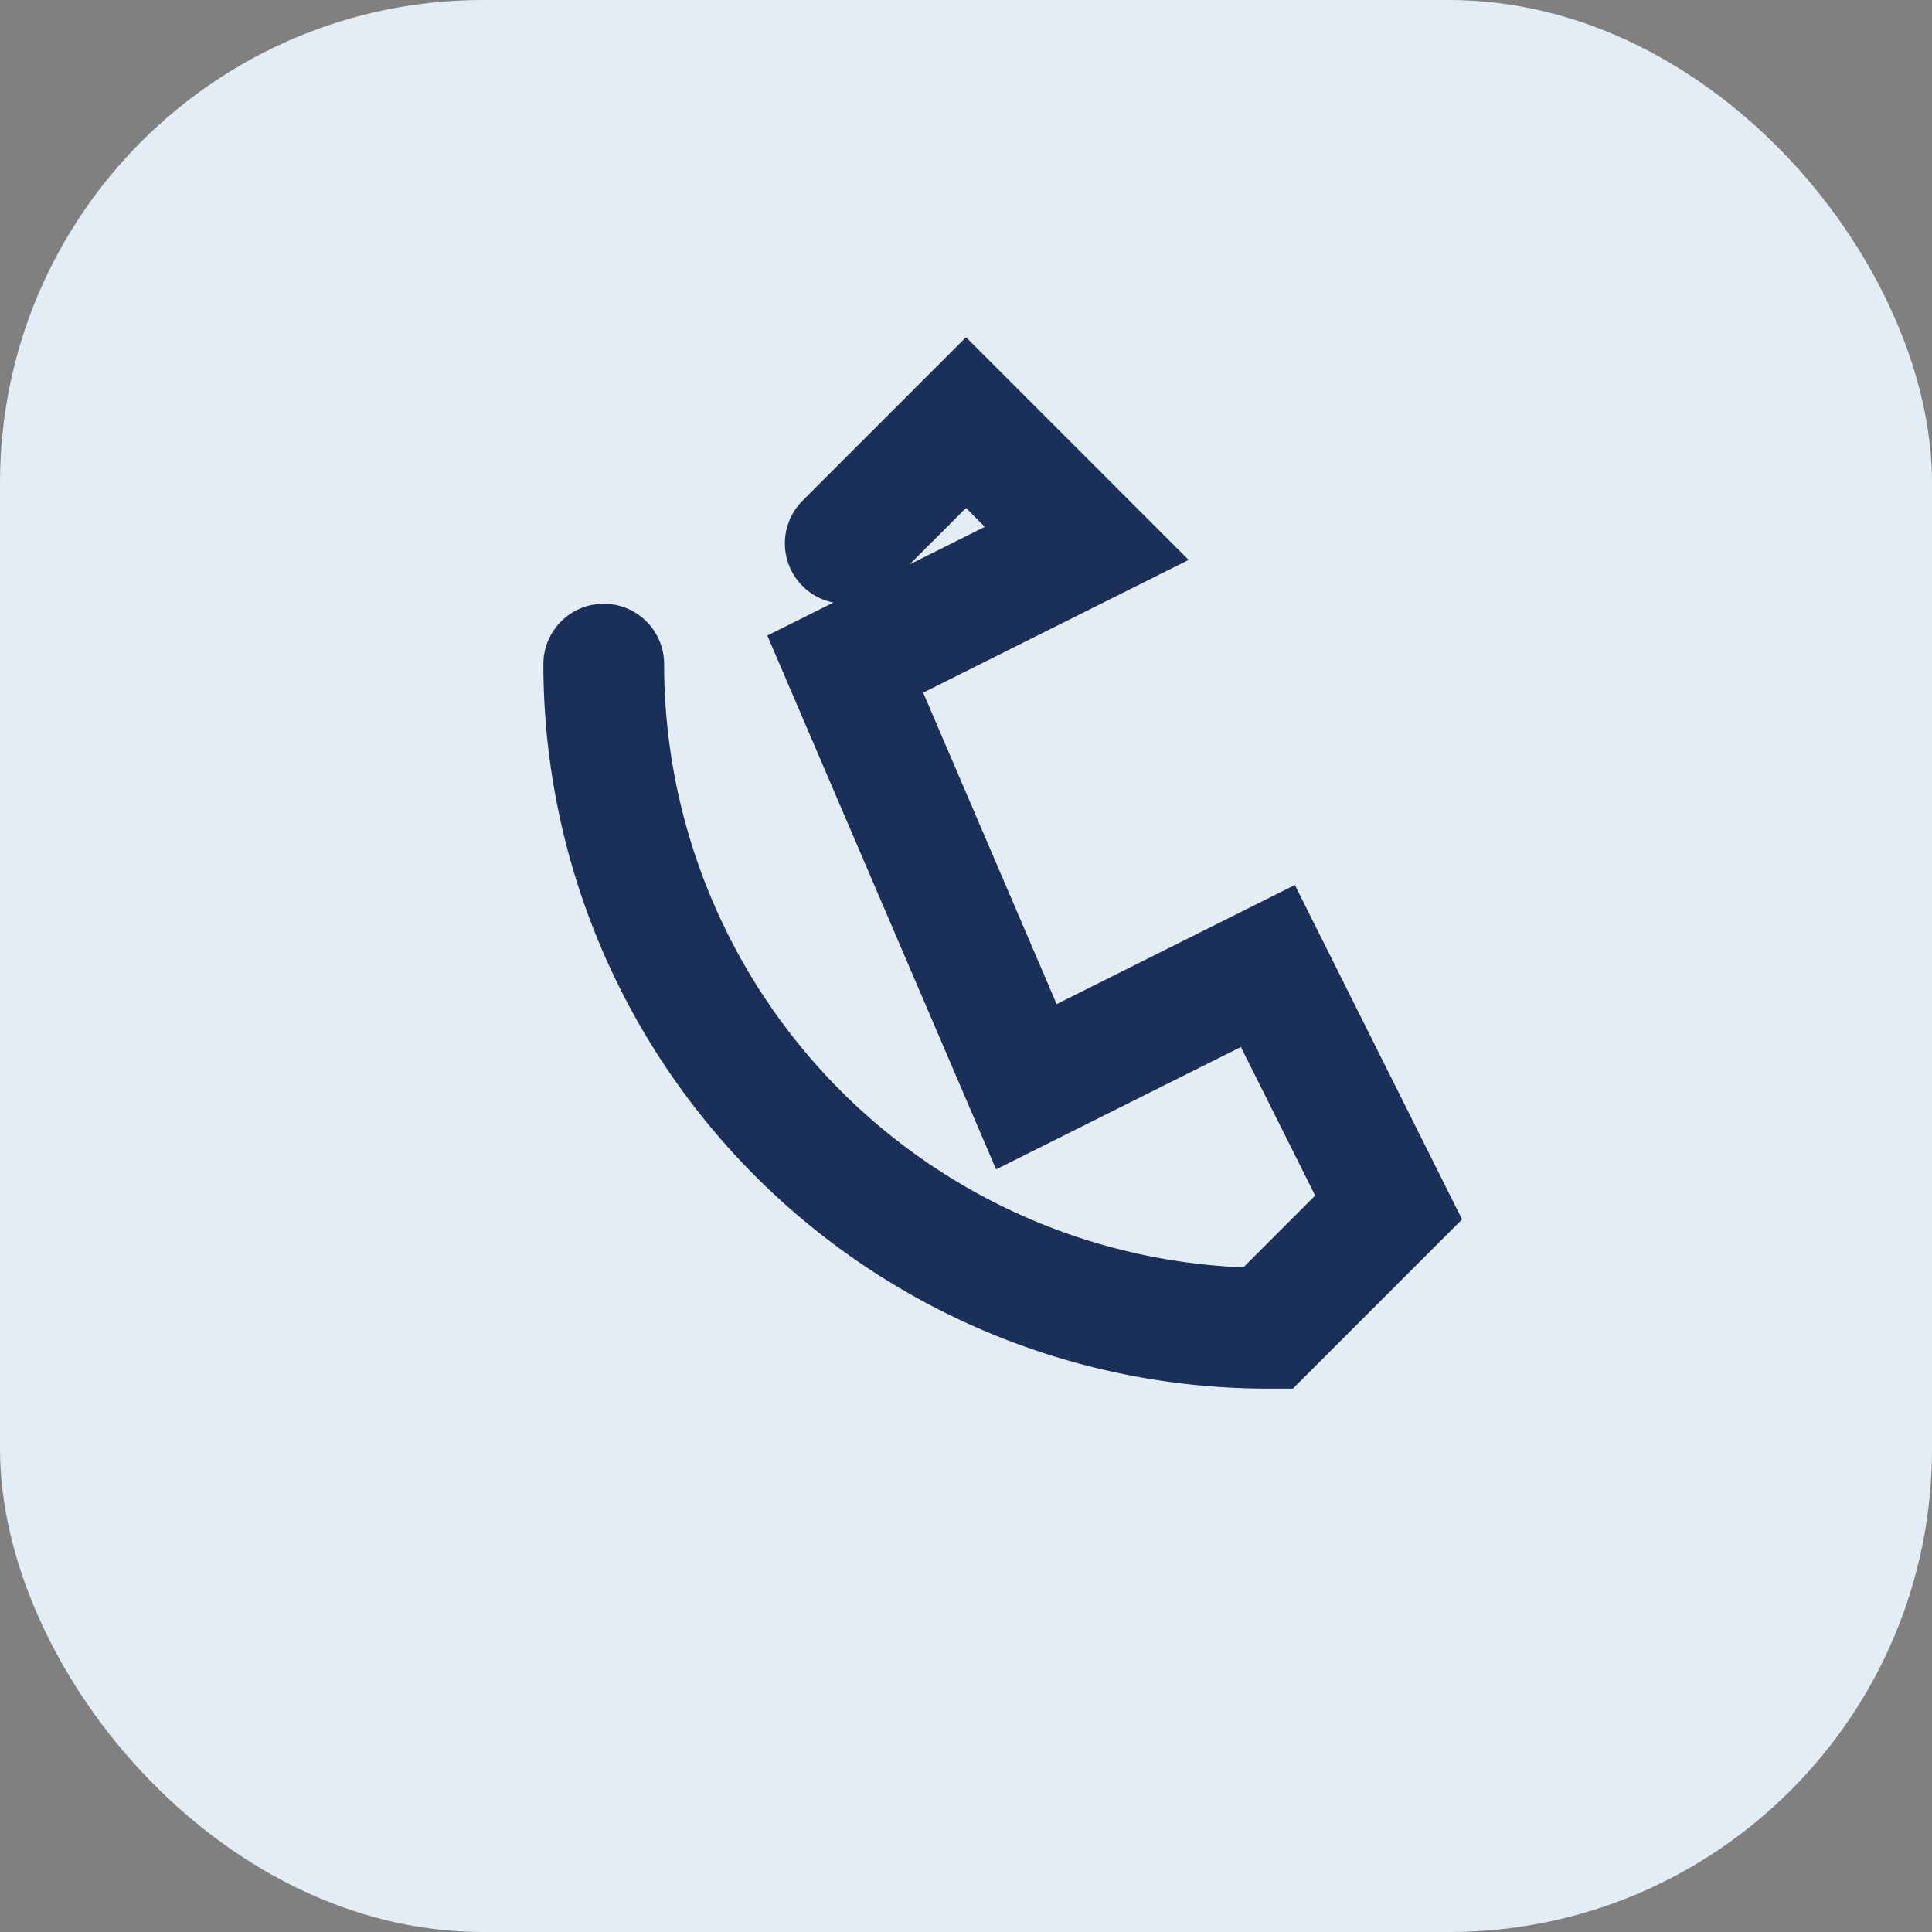 <?xml version="1.0" encoding="UTF-8"?>
<svg xmlns="http://www.w3.org/2000/svg" width="32" height="32" viewBox="0 0 32 32"><rect x="0" y="0" width="32" height="32" fill="#808080" stroke="none"/><rect width="32" height="32" rx="8" fill="#E4EDF5"/><path d="M10 11a11 11 0 0011 11l2-2-2-4-4 2-3-7 4-2-2-2-2 2" stroke="#1B3059" stroke-width="2" fill="none" stroke-linecap="round"/></svg>